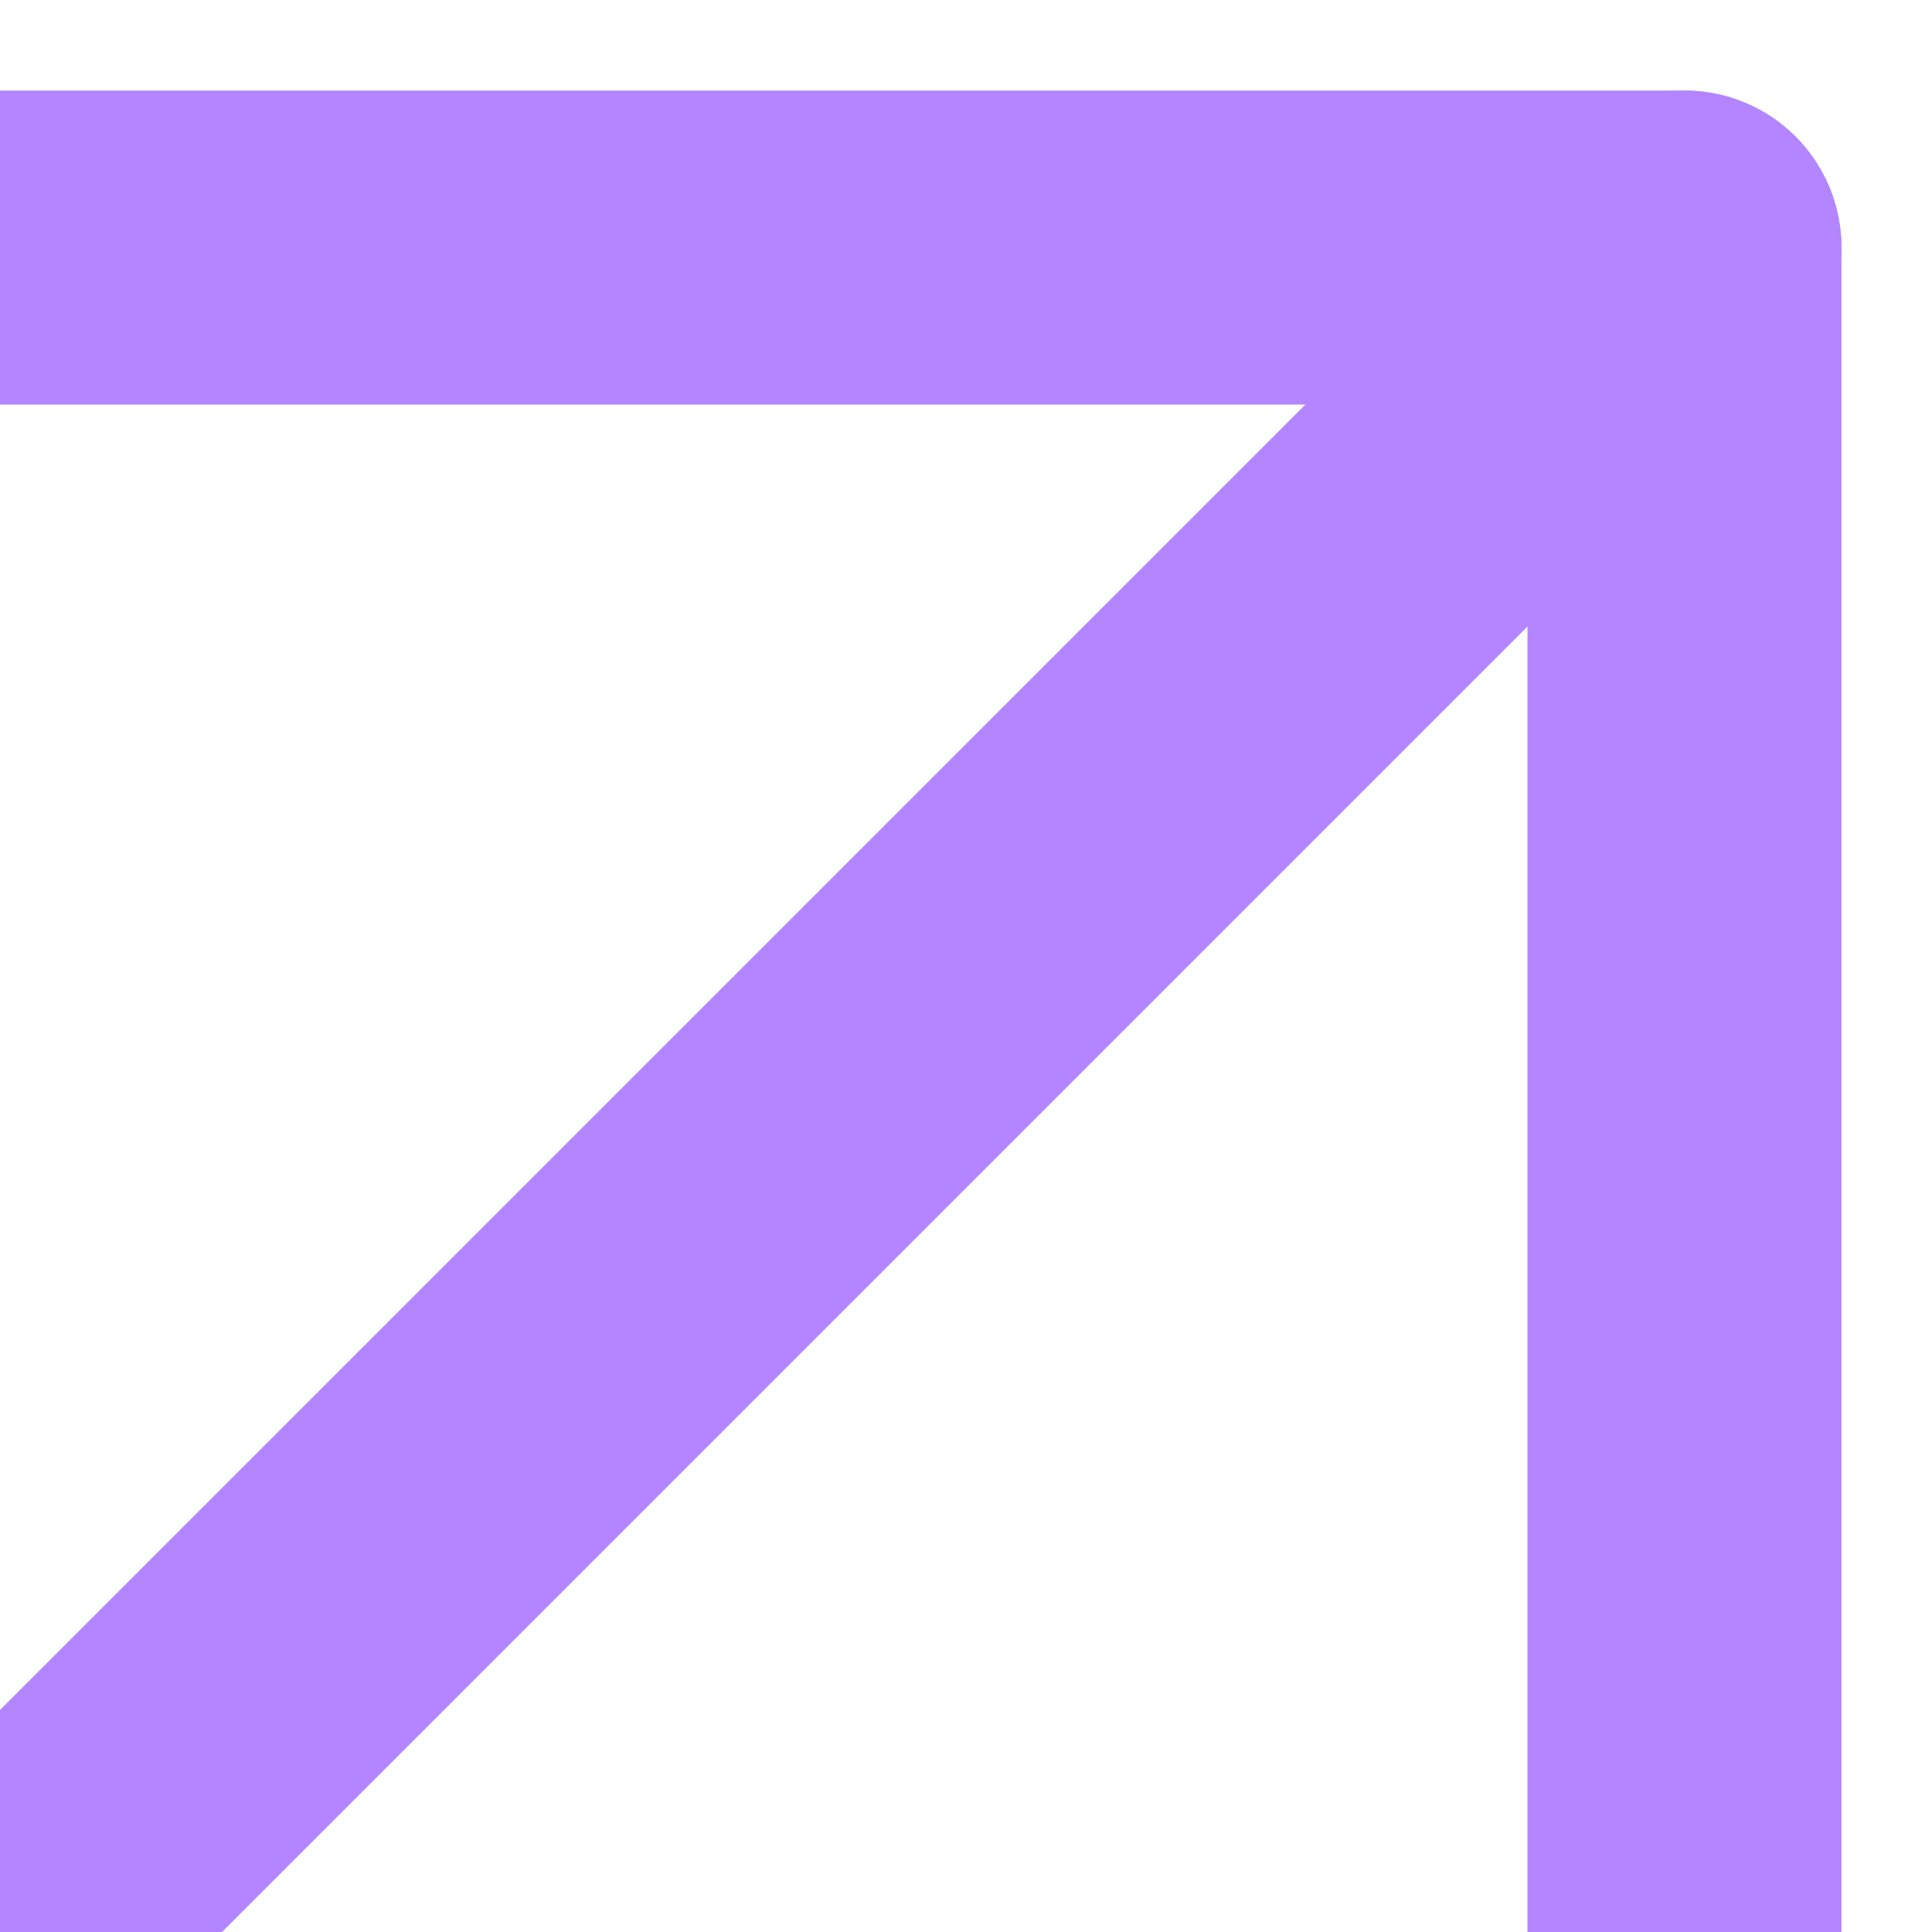 <?xml version="1.0" encoding="UTF-8"?> <svg xmlns="http://www.w3.org/2000/svg" width="8" height="8" viewBox="0 0 8 8" fill="none"><g clip-path="url(#clip0_1564_123548)"><path d="M-24.641 32.641L6.975 1.025" stroke="#B385FF" stroke-width="1.3" stroke-linecap="round" stroke-linejoin="round"></path><path d="M-24.641 1.025H6.975V32.641" stroke="#B385FF" stroke-width="1.3" stroke-linecap="round" stroke-linejoin="round"></path></g><defs><clipPath id="clip0_1564_123548"><rect width="8" height="8" fill="white"></rect></clipPath></defs></svg> 